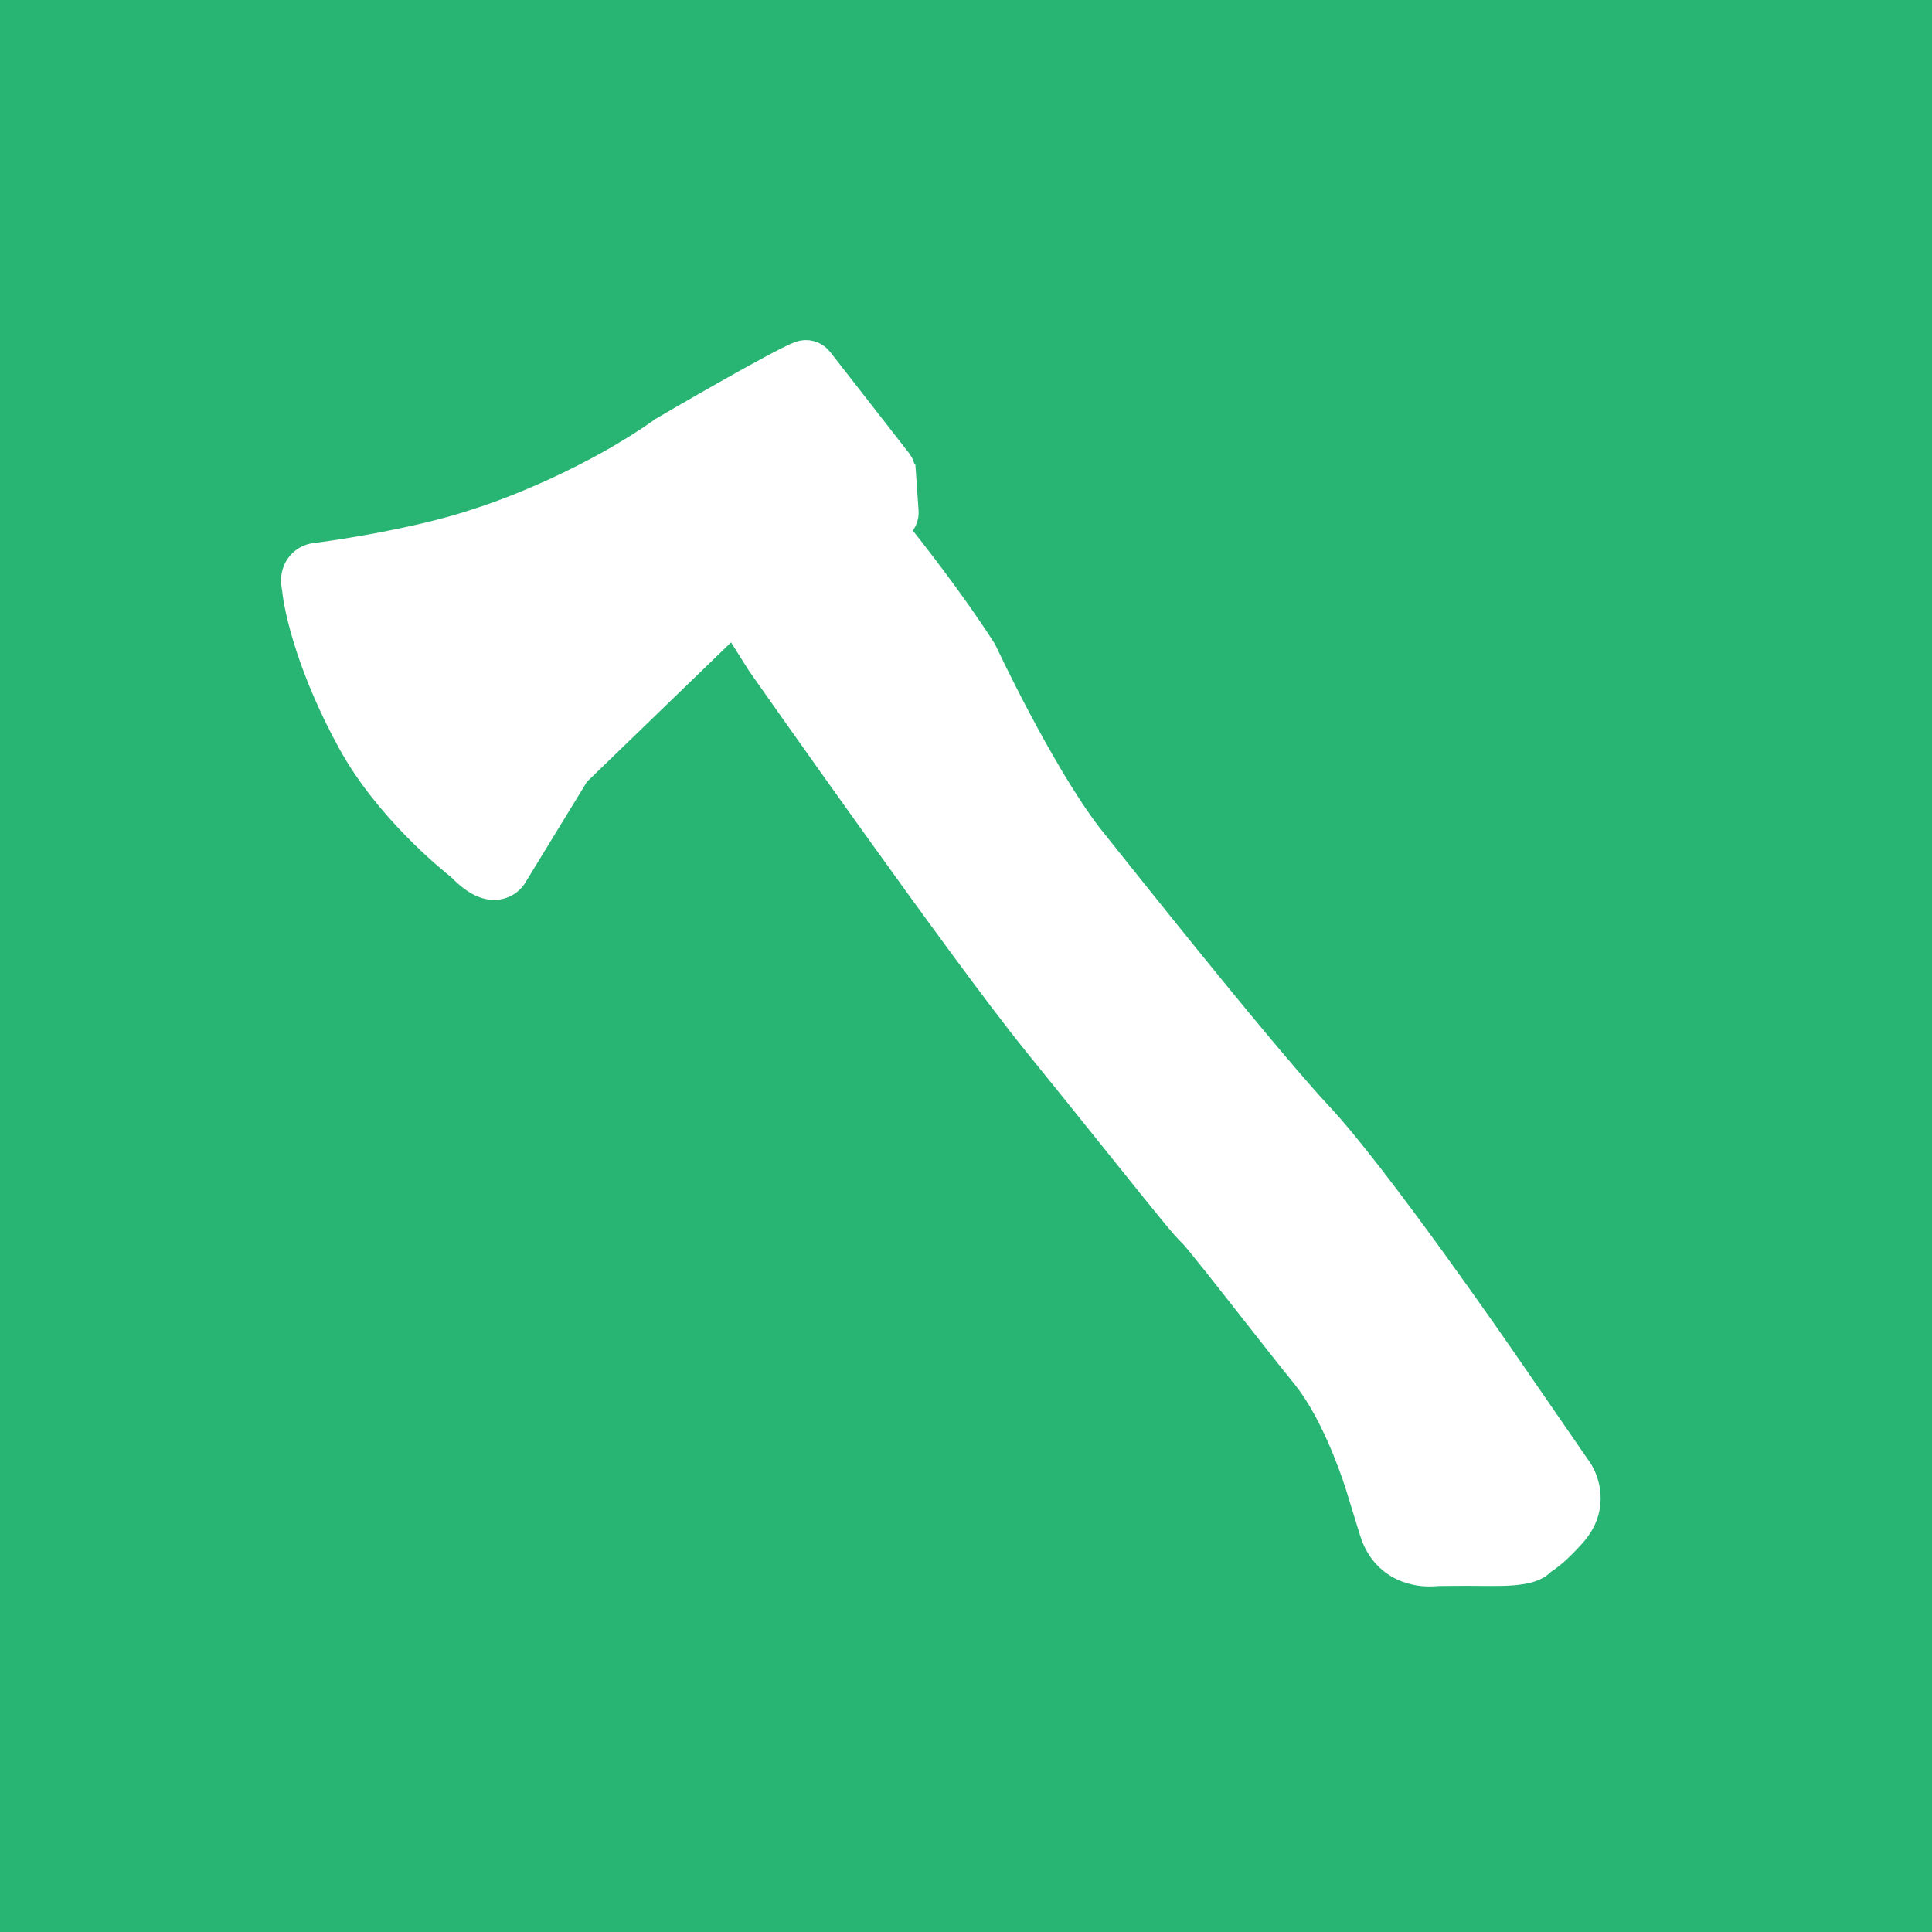 <svg xmlns="http://www.w3.org/2000/svg" xmlns:xlink="http://www.w3.org/1999/xlink" xmlns:serif="http://www.serif.com/" width="100%" height="100%" viewBox="0 0 32 32" xml:space="preserve" style="fill-rule:evenodd;clip-rule:evenodd;stroke-miterlimit:10;"> <g transform="matrix(1,0,0,1,0.111,0.438)"> <g transform="matrix(1,0,0,1,-0.111,-0.438)"> <rect x="0" y="0" width="32" height="32" style="fill:rgb(40,181,115);"></rect> </g> <g id="axe.svg" transform="matrix(0.828,0,0,0.828,15.889,15.562)"> <g transform="matrix(1,0,0,1,-16,-16)"> <clipPath id="_clip1"> <rect x="0" y="0" width="32" height="32"></rect> </clipPath> <g clip-path="url(#_clip1)"> <g> <g> <path d="M2.616,8.436C2.658,8.891 2.934,10.063 3.72,11.497C4.45,12.832 5.715,13.852 5.896,13.994C6.105,14.209 6.28,14.329 6.447,14.366C6.676,14.417 6.86,14.305 6.939,14.159L8.182,12.125L11.327,9.083C11.34,9.079 11.355,9.075 11.367,9.07L11.914,9.937C11.963,10.007 15.964,15.711 17.435,17.523C18.002,18.222 18.558,18.915 19.038,19.513C20.049,20.775 20.413,21.224 20.534,21.329C20.637,21.426 21.253,22.21 21.747,22.84C22.124,23.319 22.514,23.818 22.81,24.183C23.359,24.864 23.745,25.941 23.884,26.372L23.958,26.613C23.959,26.615 23.96,26.618 23.96,26.621L24.171,27.306C24.297,27.715 24.587,27.992 24.989,28.08C25.182,28.125 25.35,28.112 25.415,28.104C25.487,28.102 25.832,28.096 26.519,28.102C27.165,28.108 27.39,28.022 27.505,27.889C27.63,27.813 27.829,27.66 28.112,27.342C28.579,26.821 28.368,26.26 28.19,26.036L26.787,24C26.683,23.848 24.187,20.223 23.023,18.984C22.7,18.64 22.16,18.009 21.419,17.114C20.044,15.449 18.435,13.415 18.418,13.395C17.44,12.107 16.341,9.756 16.33,9.733C16.324,9.72 16.317,9.708 16.31,9.697C15.706,8.75 14.903,7.725 14.528,7.259L14.631,7.179C14.714,7.115 14.76,7.012 14.752,6.907L14.696,6.106L14.695,6.105C14.695,6.1 14.693,6.096 14.692,6.092C14.688,6.058 14.678,6.026 14.664,5.995C14.662,5.99 14.662,5.986 14.66,5.981C14.657,5.975 14.651,5.972 14.648,5.966C14.641,5.955 14.637,5.944 14.63,5.933L13.047,3.902C12.962,3.791 12.814,3.75 12.684,3.8C12.267,3.96 10.199,5.164 9.965,5.301C8.255,6.51 6.345,7.11 6.325,7.116C4.957,7.589 3.028,7.833 3.009,7.834C2.873,7.844 2.748,7.914 2.672,8.031C2.574,8.182 2.594,8.347 2.616,8.436Z" style="fill:white;fill-rule:nonzero;stroke:white;stroke-width:0.6px;"></path> </g> </g> </g> </g> </g> </g> </svg>
